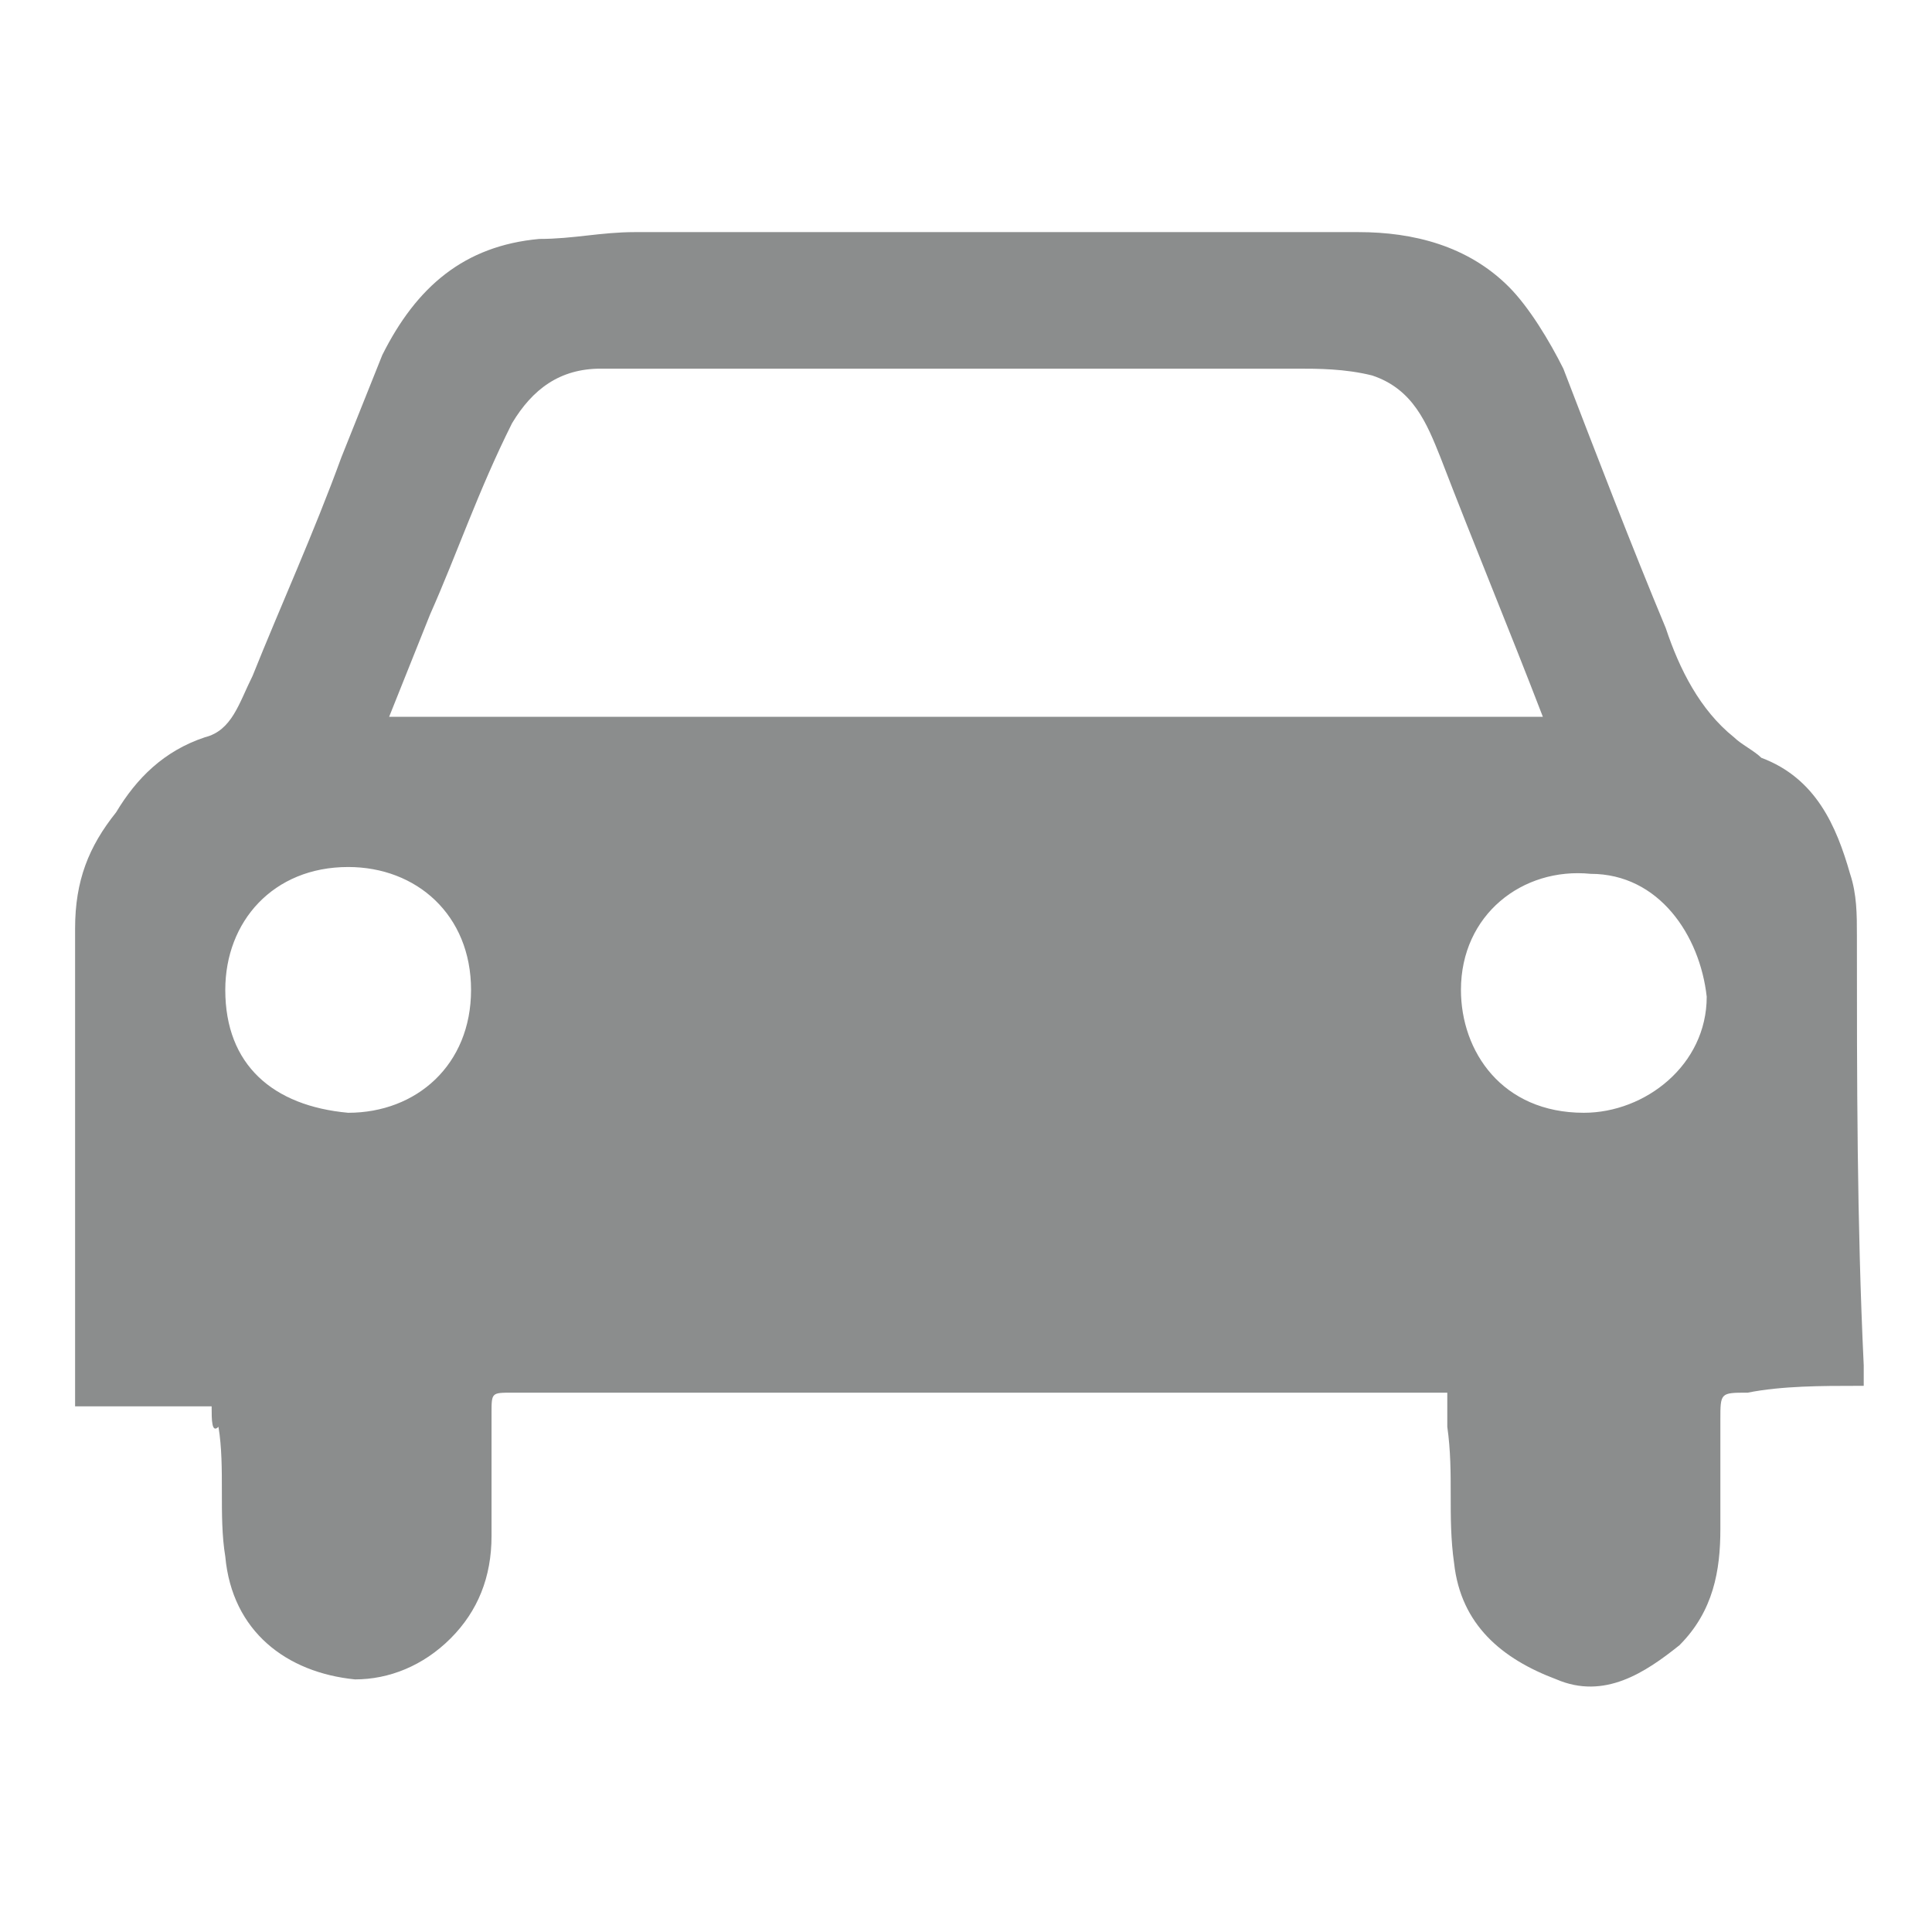 <?xml version="1.0" encoding="utf-8"?>
<!-- Generator: Adobe Illustrator 23.0.4, SVG Export Plug-In . SVG Version: 6.00 Build 0)  -->
<svg version="1.1" id="Layer_1" xmlns="http://www.w3.org/2000/svg" xmlns:xlink="http://www.w3.org/1999/xlink" x="0px" y="0px"
	 viewBox="0 0 28.3 28.3" style="enable-background:new 0 0 28.3 28.3;" xml:space="preserve">
<style type="text/css">
	.st0{fill:#8B8D8D;}
</style>
<path class="st0" d="M3.1,20.6c-0.7,0-1.3,0-2,0c0-0.1,0-0.2,0-0.3c0-2.2,0-4.5,0-6.7c0-0.7,0.2-1.2,0.6-1.7C2,11.4,2.4,11,3,10.8
	c0.4-0.1,0.5-0.5,0.7-0.9C4.1,8.9,4.6,7.8,5,6.7c0.2-0.5,0.4-1,0.6-1.5c0.5-1,1.2-1.6,2.3-1.7c0.5,0,0.9-0.1,1.4-0.1
	c0.7,0,1.4,0,2.1,0c0.1,0,0.2,0,0.4,0c2.7,0,5.4,0,8.1,0c0.8,0,1.6,0.2,2.2,0.8c0.3,0.3,0.6,0.8,0.8,1.2c0.5,1.3,1,2.6,1.5,3.8
	c0.2,0.6,0.5,1.2,1,1.6c0.1,0.1,0.3,0.2,0.4,0.3c0.8,0.3,1.1,1,1.3,1.7c0.1,0.3,0.1,0.6,0.1,0.9c0,2.1,0,4.2,0.1,6.3
	c0,0.1,0,0.2,0,0.3c0,0-0.1,0-0.1,0c-0.5,0-1.1,0-1.6,0.1c-0.4,0-0.4,0-0.4,0.4c0,0.5,0,1.1,0,1.6c0,0.6-0.1,1.2-0.6,1.7
	c-0.5,0.4-1.1,0.8-1.8,0.5c-0.8-0.3-1.4-0.8-1.5-1.7c-0.1-0.7,0-1.3-0.1-2c0-0.2,0-0.3,0-0.5c-0.1,0-0.2,0-0.3,0c-4.5,0-9,0-13.4,0
	c-0.3,0-0.3,0-0.3,0.3c0,0.6,0,1.2,0,1.8c0,0.6-0.2,1.1-0.6,1.5c-0.4,0.4-0.9,0.6-1.4,0.6c-1-0.1-1.8-0.7-1.9-1.8
	c-0.1-0.6,0-1.3-0.1-1.9C3.1,21,3.1,20.8,3.1,20.6z M22.6,10.5c-0.5-1.3-1-2.5-1.5-3.8c-0.2-0.5-0.4-1-1-1.2
	c-0.4-0.1-0.8-0.1-1.1-0.1c-3.4,0-6.8,0-10.2,0c-0.6,0-1,0.3-1.3,0.8C7,7.2,6.7,8.1,6.3,9c-0.2,0.5-0.4,1-0.6,1.5
	C11.4,10.5,17,10.5,22.6,10.5z M6.9,14.5c0-1.1-0.8-1.8-1.8-1.8c-1.1,0-1.8,0.8-1.8,1.8c0,1.1,0.7,1.7,1.8,1.8
	C6.1,16.3,6.9,15.6,6.9,14.5z M23.3,12.8c-1-0.1-1.9,0.6-1.9,1.7c0,0.9,0.6,1.8,1.8,1.8c0.9,0,1.8-0.7,1.8-1.7
	C24.9,13.7,24.3,12.8,23.3,12.8z"/>
</svg>
